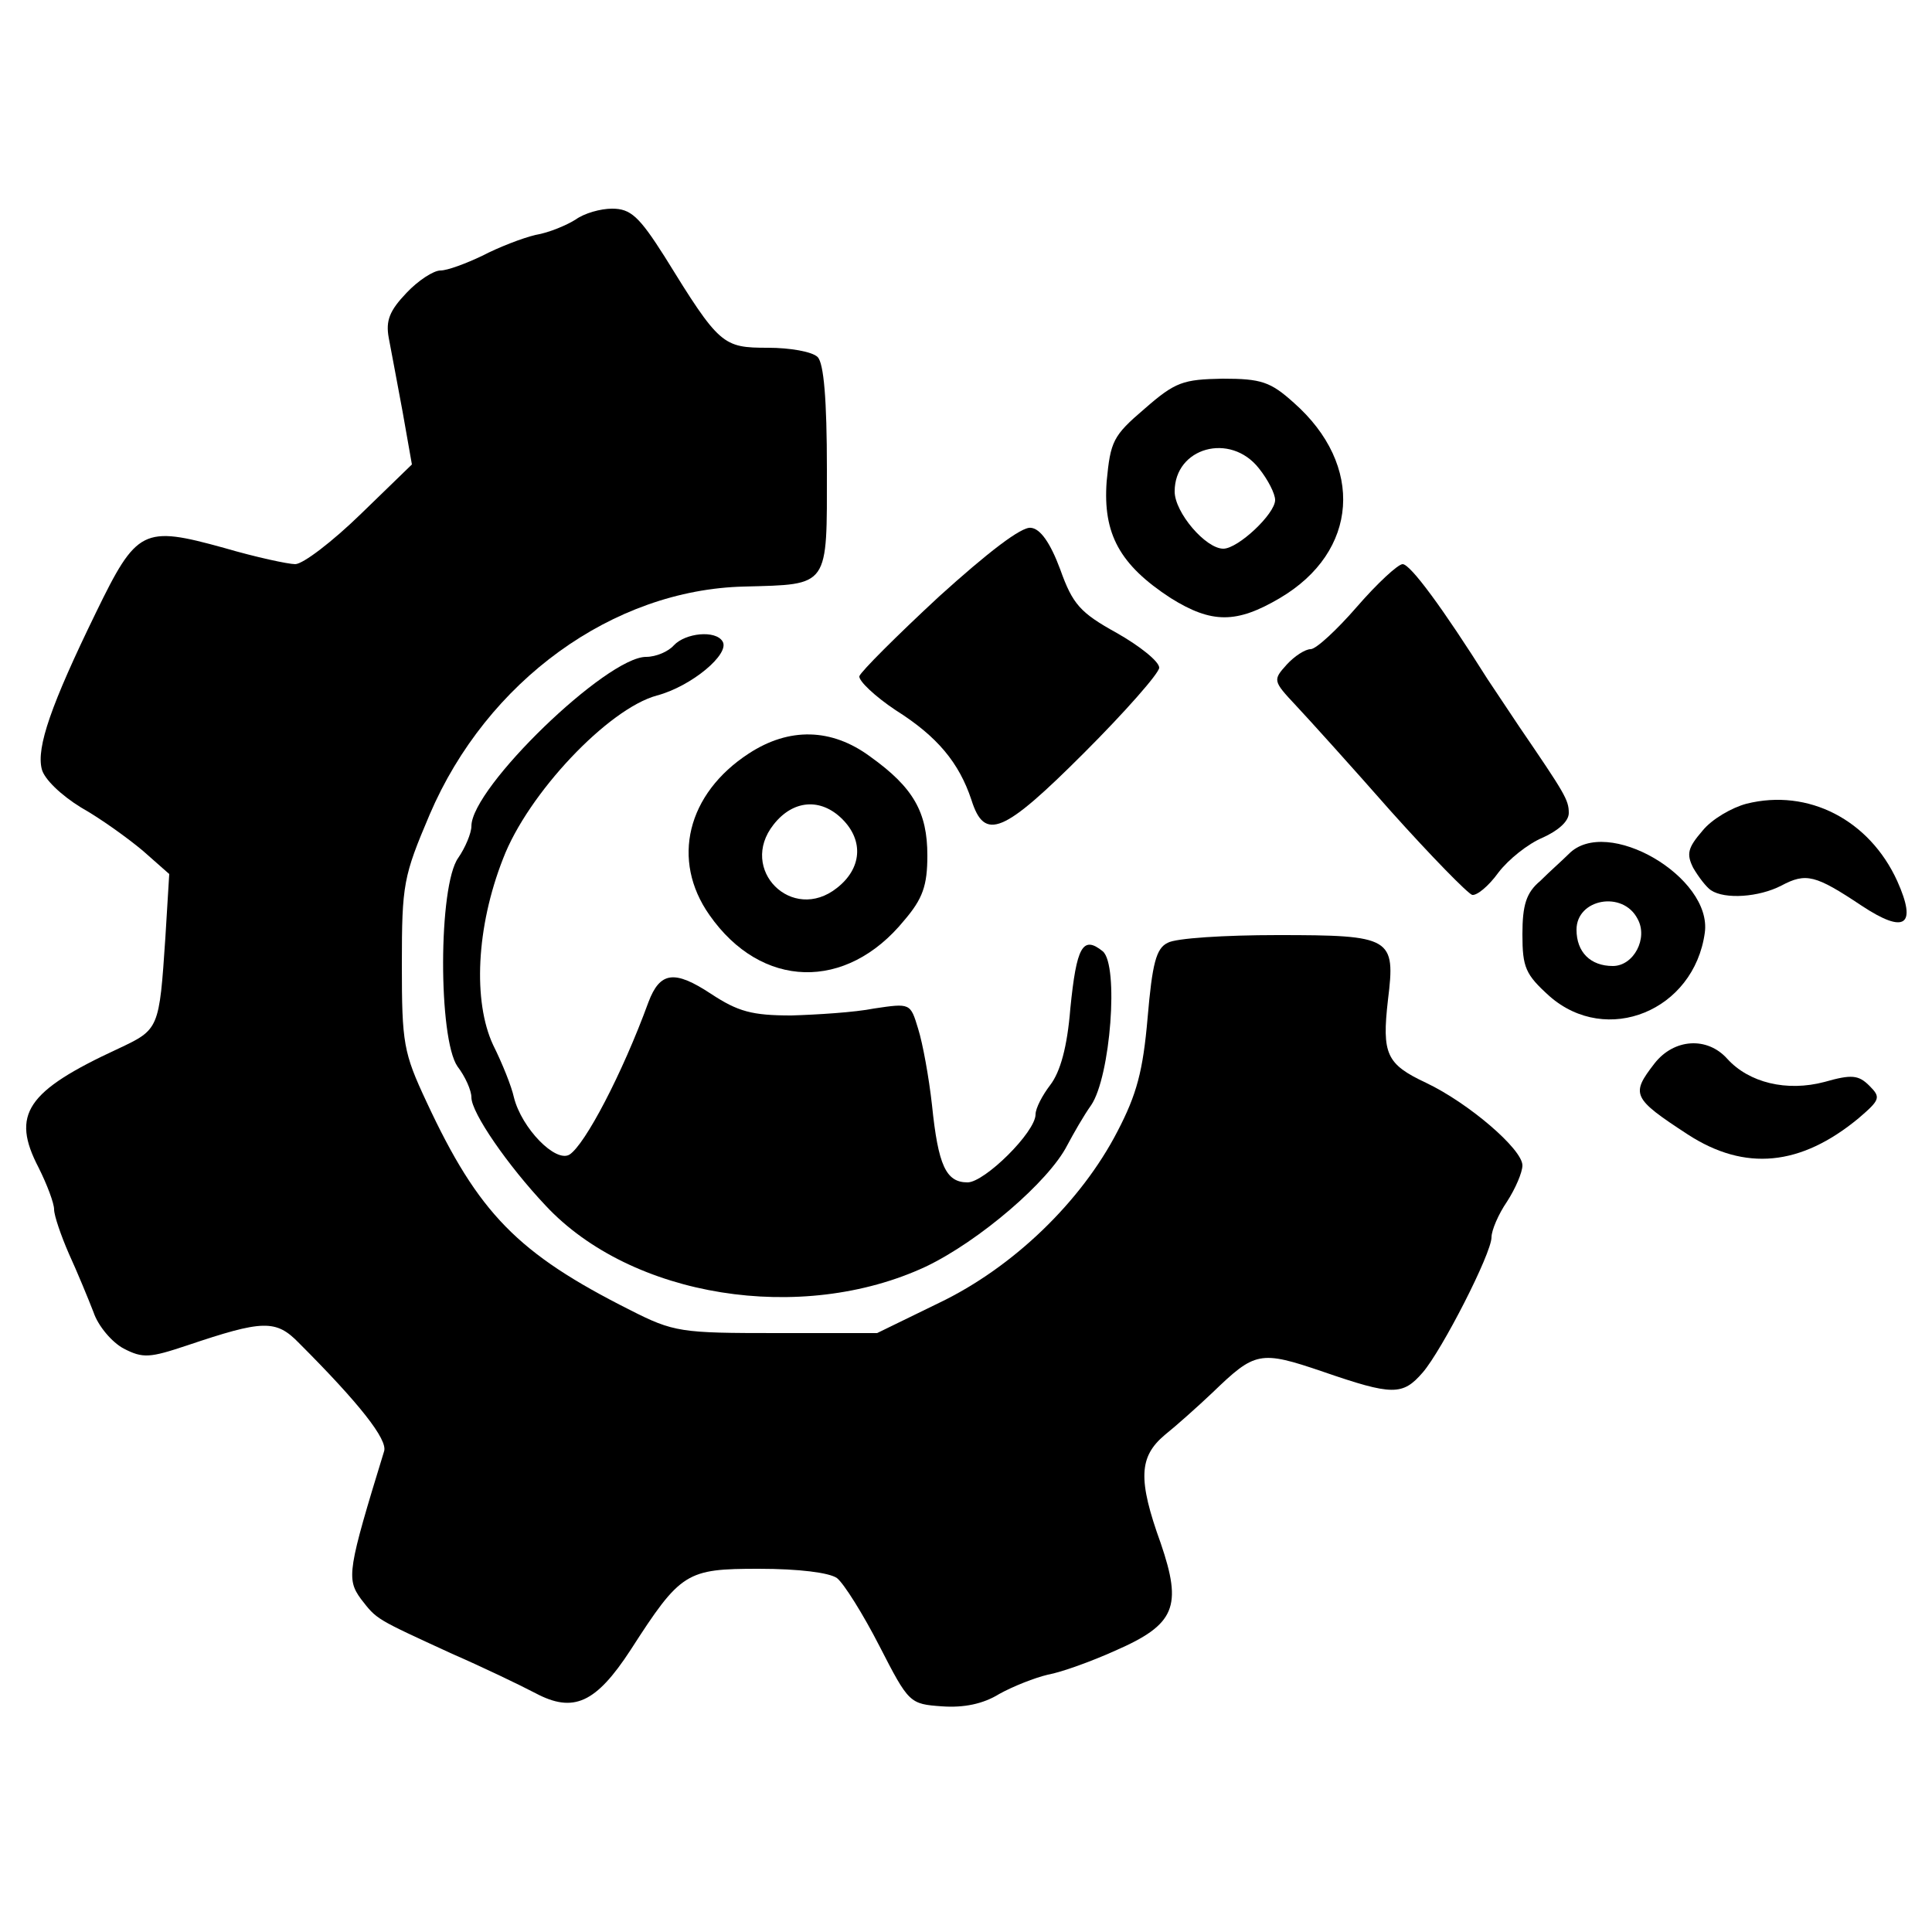 <?xml version="1.0" standalone="no"?>
<!DOCTYPE svg PUBLIC "-//W3C//DTD SVG 20010904//EN"
 "http://www.w3.org/TR/2001/REC-SVG-20010904/DTD/svg10.dtd">
<svg version="1.0" xmlns="http://www.w3.org/2000/svg"
 width="250pt" height="250pt" viewBox="0 0 250 250"
 preserveAspectRatio="xMidYMid meet">
<g transform="translate(0,250) scale(0.1,-0.1)"
fill="#000000" stroke="none">
<path d="M745 2216 c-11 -7 -34 -17 -52 -20 -17 -4 -48 -16 -69 -27 -21 -10
-45 -19 -54 -19 -9 0 -29 -13 -44 -29 -22 -23 -27 -36 -23 -58 3 -15 11 -59
18 -96 l12 -68 -66 -64 c-37 -36 -75 -65 -85 -65 -9 0 -51 9 -92 21 -105 29
-113 25 -166 -84 -58 -119 -77 -174 -70 -202 3 -13 25 -34 51 -50 25 -14 61
-40 80 -56 l34 -30 -5 -82 c-8 -119 -8 -119 -61 -144 -119 -55 -139 -85 -103
-154 11 -22 20 -46 20 -54 0 -8 9 -34 19 -57 11 -24 25 -58 32 -76 6 -18 24
-39 39 -47 25 -13 34 -12 82 4 98 33 115 34 145 3 78 -78 115 -125 110 -140
-47 -153 -49 -165 -30 -191 21 -27 18 -25 118 -71 39 -17 87 -40 108 -51 49
-26 78 -13 123 56 65 101 72 105 166 105 52 0 91 -5 101 -12 9 -7 34 -47 55
-88 38 -74 39 -75 81 -78 28 -2 53 3 74 16 18 10 46 21 63 25 17 3 56 17 87
31 78 34 87 57 59 139 -30 83 -28 112 5 140 15 12 43 37 62 55 55 53 61 55
143 27 90 -31 103 -31 129 -1 25 29 89 154 89 175 0 9 9 30 20 46 11 17 20 38
20 47 0 21 -70 81 -125 107 -51 24 -57 37 -49 107 10 81 5 84 -143 84 -68 0
-132 -4 -142 -10 -15 -7 -20 -27 -26 -97 -6 -69 -14 -99 -39 -147 -47 -91
-135 -176 -231 -222 l-80 -39 -130 0 c-124 0 -133 1 -190 30 -145 73 -196 125
-263 269 -30 64 -32 76 -32 178 0 104 2 114 36 194 74 173 237 291 407 295
111 3 107 -2 107 152 0 90 -4 137 -12 145 -7 7 -36 12 -64 12 -59 0 -63 3
-134 118 -33 52 -44 62 -68 62 -15 0 -36 -6 -47 -14z"/>
<path d="M1481 1971 c-41 -35 -44 -42 -49 -94 -5 -68 17 -108 83 -151 53 -33
85 -33 141 0 102 60 110 172 18 253 -30 27 -42 31 -92 31 -51 -1 -61 -4 -101
-39z m148 -77 c12 -15 21 -33 21 -41 0 -18 -48 -63 -67 -63 -23 0 -63 47 -63
74 0 57 72 77 109 30z"/>
<path d="M1215 1728 c-55 -51 -101 -97 -103 -103 -1 -6 20 -26 47 -44 54 -34
82 -68 98 -116 17 -54 41 -44 146 61 53 53 97 103 97 110 0 8 -25 28 -55 45
-47 26 -57 37 -73 82 -13 35 -26 53 -38 54 -12 2 -56 -32 -119 -89z"/>
<path d="M1756 1715 c-26 -30 -53 -55 -60 -55 -7 0 -21 -9 -31 -20 -18 -20
-18 -21 12 -53 16 -17 72 -79 123 -137 52 -58 99 -106 105 -108 6 -1 21 11 34
29 13 17 38 37 57 45 20 9 34 21 34 32 0 17 -5 25 -65 113 -16 24 -34 51 -40
60 -58 92 -100 149 -110 149 -6 0 -33 -25 -59 -55z"/>
<path d="M872 1665 c-7 -8 -23 -15 -36 -15 -51 0 -226 -169 -226 -219 0 -9 -8
-28 -17 -41 -26 -36 -26 -234 -1 -270 10 -13 18 -31 18 -40 0 -20 47 -88 96
-140 111 -119 331 -154 492 -79 69 33 159 110 183 157 8 15 21 38 31 52 25 37
36 181 15 199 -26 21 -34 6 -42 -74 -4 -50 -13 -82 -26 -99 -10 -13 -19 -30
-19 -38 0 -23 -66 -88 -88 -88 -28 0 -38 22 -46 100 -4 36 -12 80 -18 99 -10
33 -10 33 -57 26 -25 -5 -74 -8 -107 -9 -51 0 -69 5 -104 28 -47 31 -66 29
-81 -11 -34 -93 -82 -184 -102 -197 -18 -11 -62 34 -72 74 -3 14 -15 44 -27
68 -26 56 -22 152 13 241 32 84 136 194 199 211 45 12 95 54 85 70 -9 15 -48
11 -63 -5z"/>
<path d="M969 1525 c-80 -52 -101 -138 -51 -209 67 -96 177 -99 252 -7 24 28
30 45 30 84 0 56 -18 88 -74 128 -50 37 -105 38 -157 4z m121 -85 c28 -28 25
-64 -7 -89 -58 -46 -128 24 -82 82 25 32 61 35 89 7z"/>
<path d="M2260 1460 c-19 -5 -45 -20 -57 -35 -19 -22 -21 -30 -12 -48 7 -12
17 -25 23 -29 18 -12 62 -9 91 6 32 17 44 14 104 -26 56 -37 72 -26 46 32 -36
79 -115 120 -195 100z"/>
<path d="M2030 1395 c-8 -8 -25 -23 -37 -35 -18 -15 -23 -31 -23 -69 0 -43 4
-52 35 -80 74 -65 187 -19 201 82 10 72 -127 152 -176 102z m89 -84 c14 -25
-5 -61 -32 -61 -29 0 -47 18 -47 47 0 40 60 51 79 14z"/>
<path d="M2141 1124 c-31 -40 -29 -45 43 -92 74 -48 146 -41 221 21 28 24 29
27 14 42 -14 14 -23 15 -58 5 -49 -13 -98 -1 -126 30 -26 29 -69 26 -94 -6z"/>
</g>
</svg>
